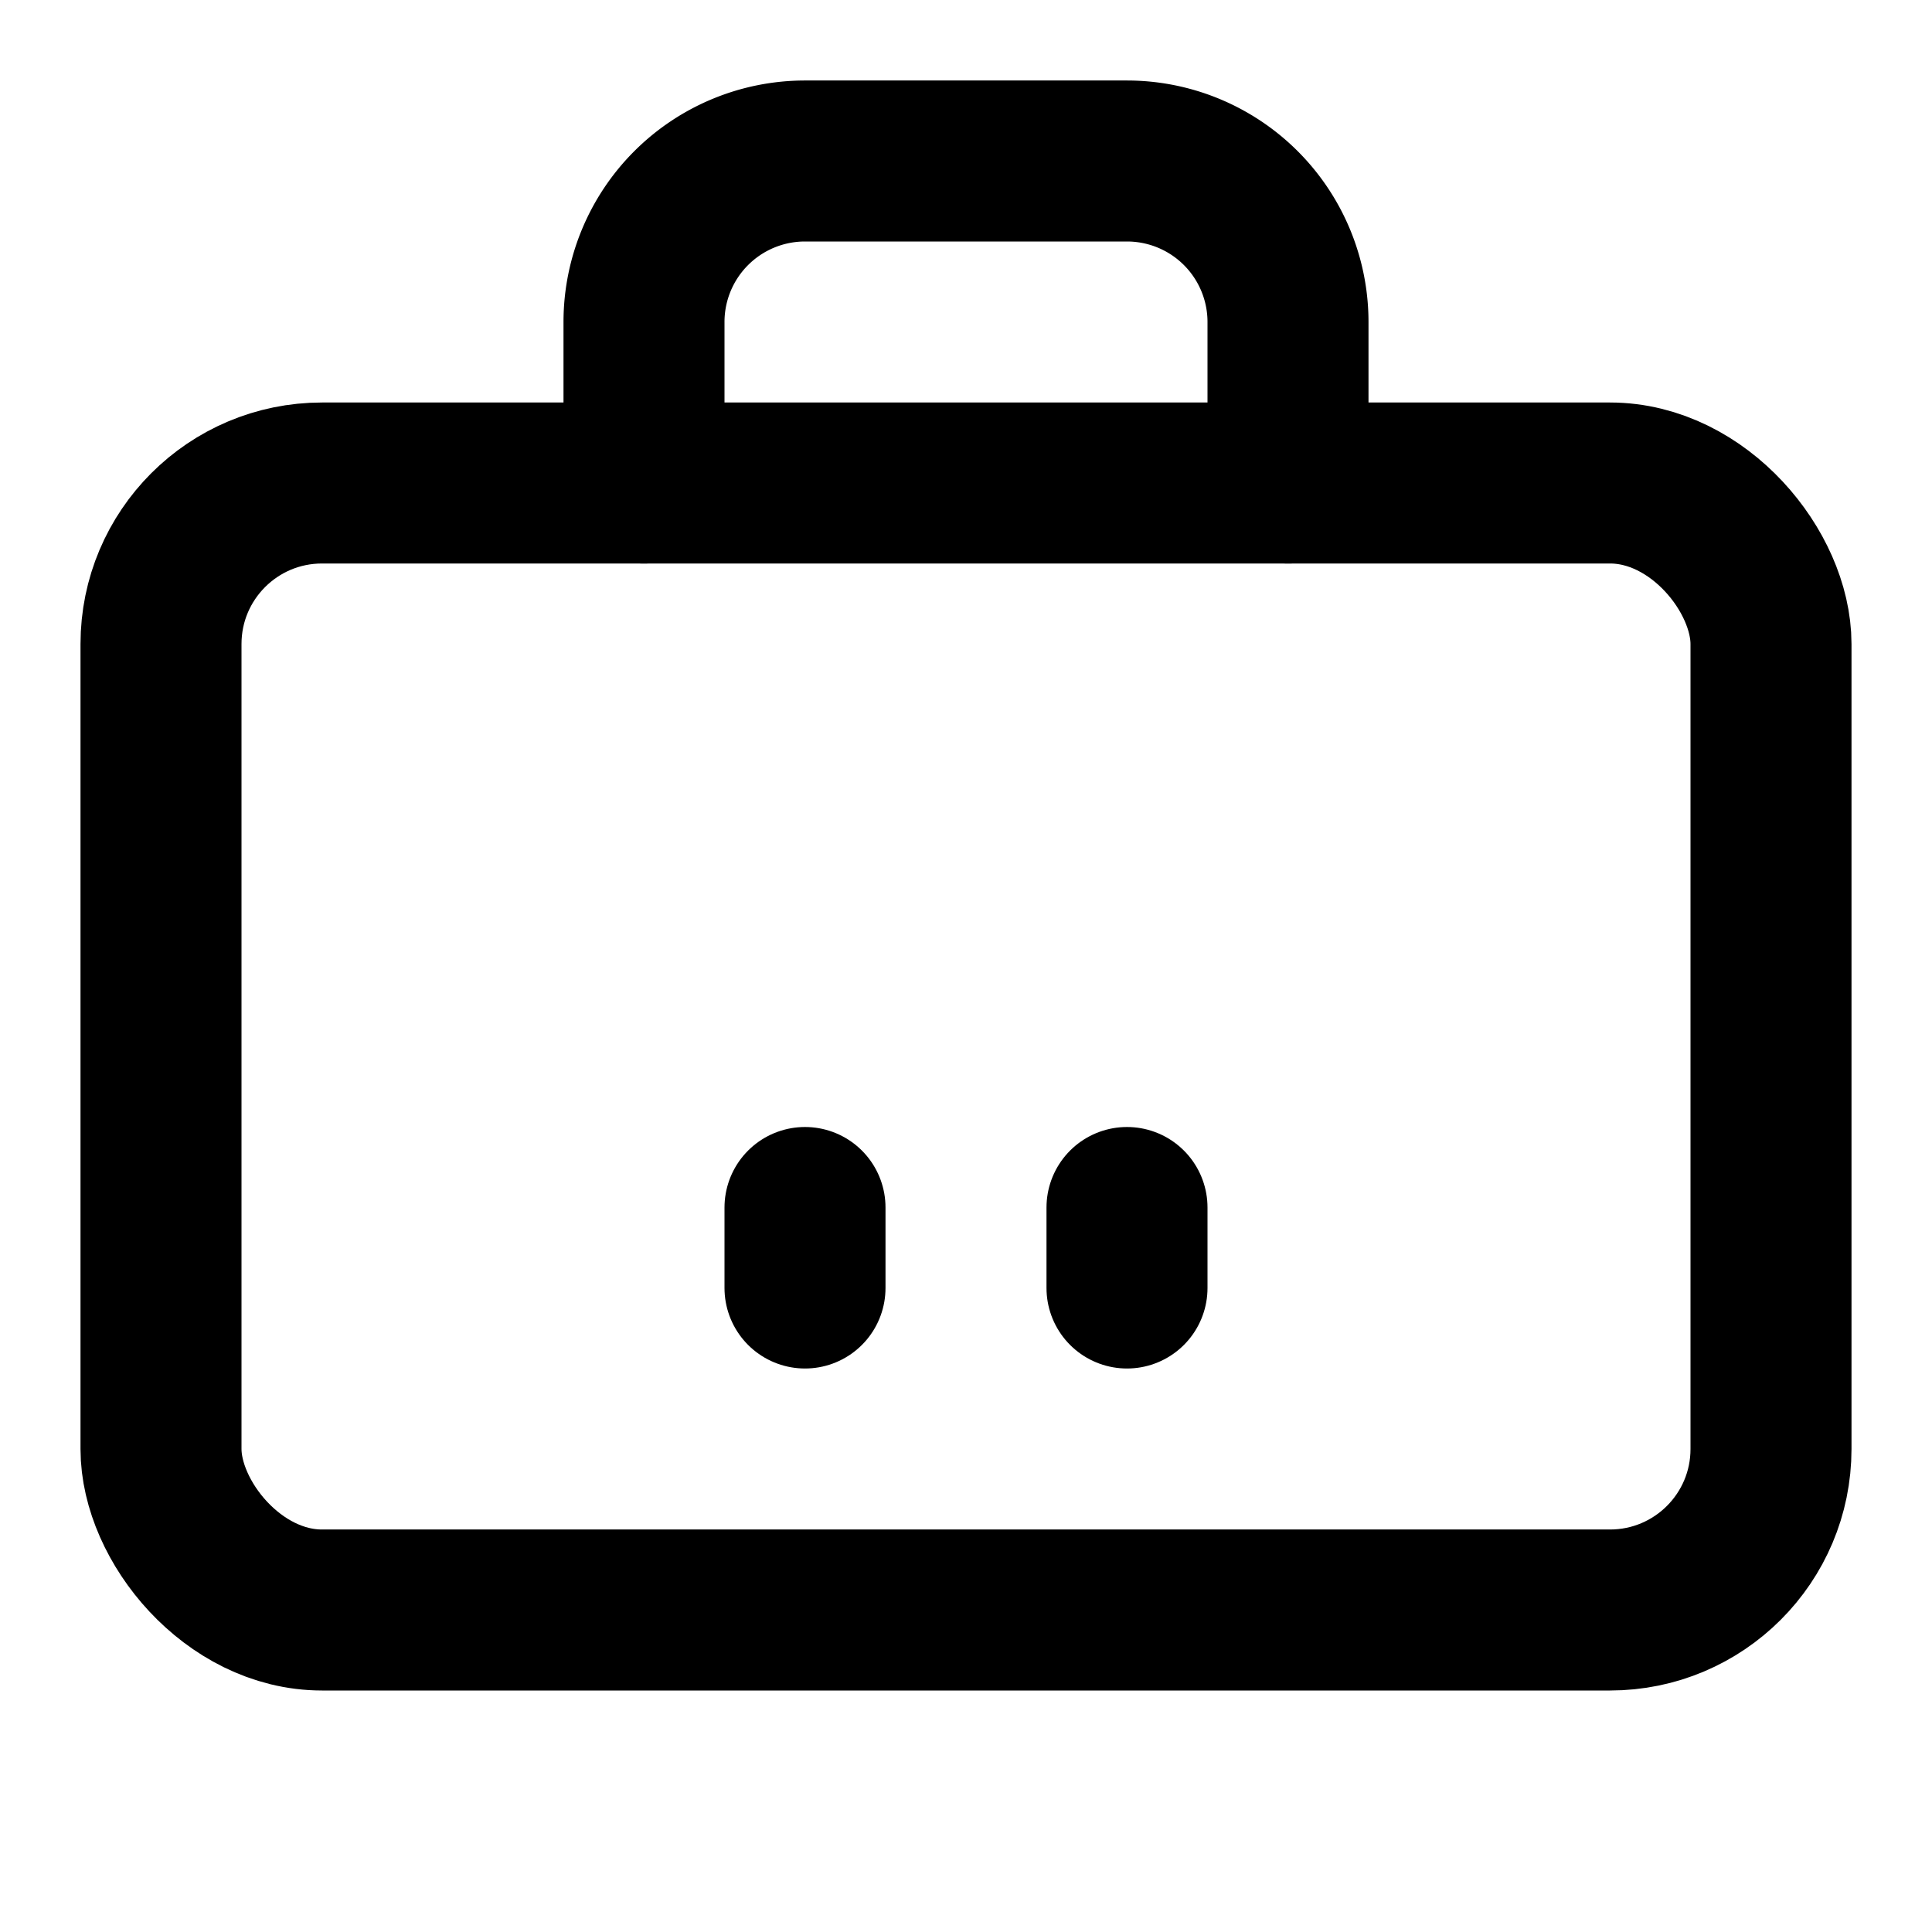 
<svg xmlns="http://www.w3.org/2000/svg" width="24" height="24" viewBox="0 0 24 24" fill="none" stroke="currentColor" stroke-width="2" stroke-linecap="round" stroke-linejoin="round" class="lucide lucide-suitcase">
  <rect width="20" height="14" x="2" y="6" rx="2" />
  <path d="M8 6V4a2 2 0 0 1 2-2h4a2 2 0 0 1 2 2v2" />
  <path d="M10 16v-1" />
  <path d="M14 16v-1" />
</svg>
